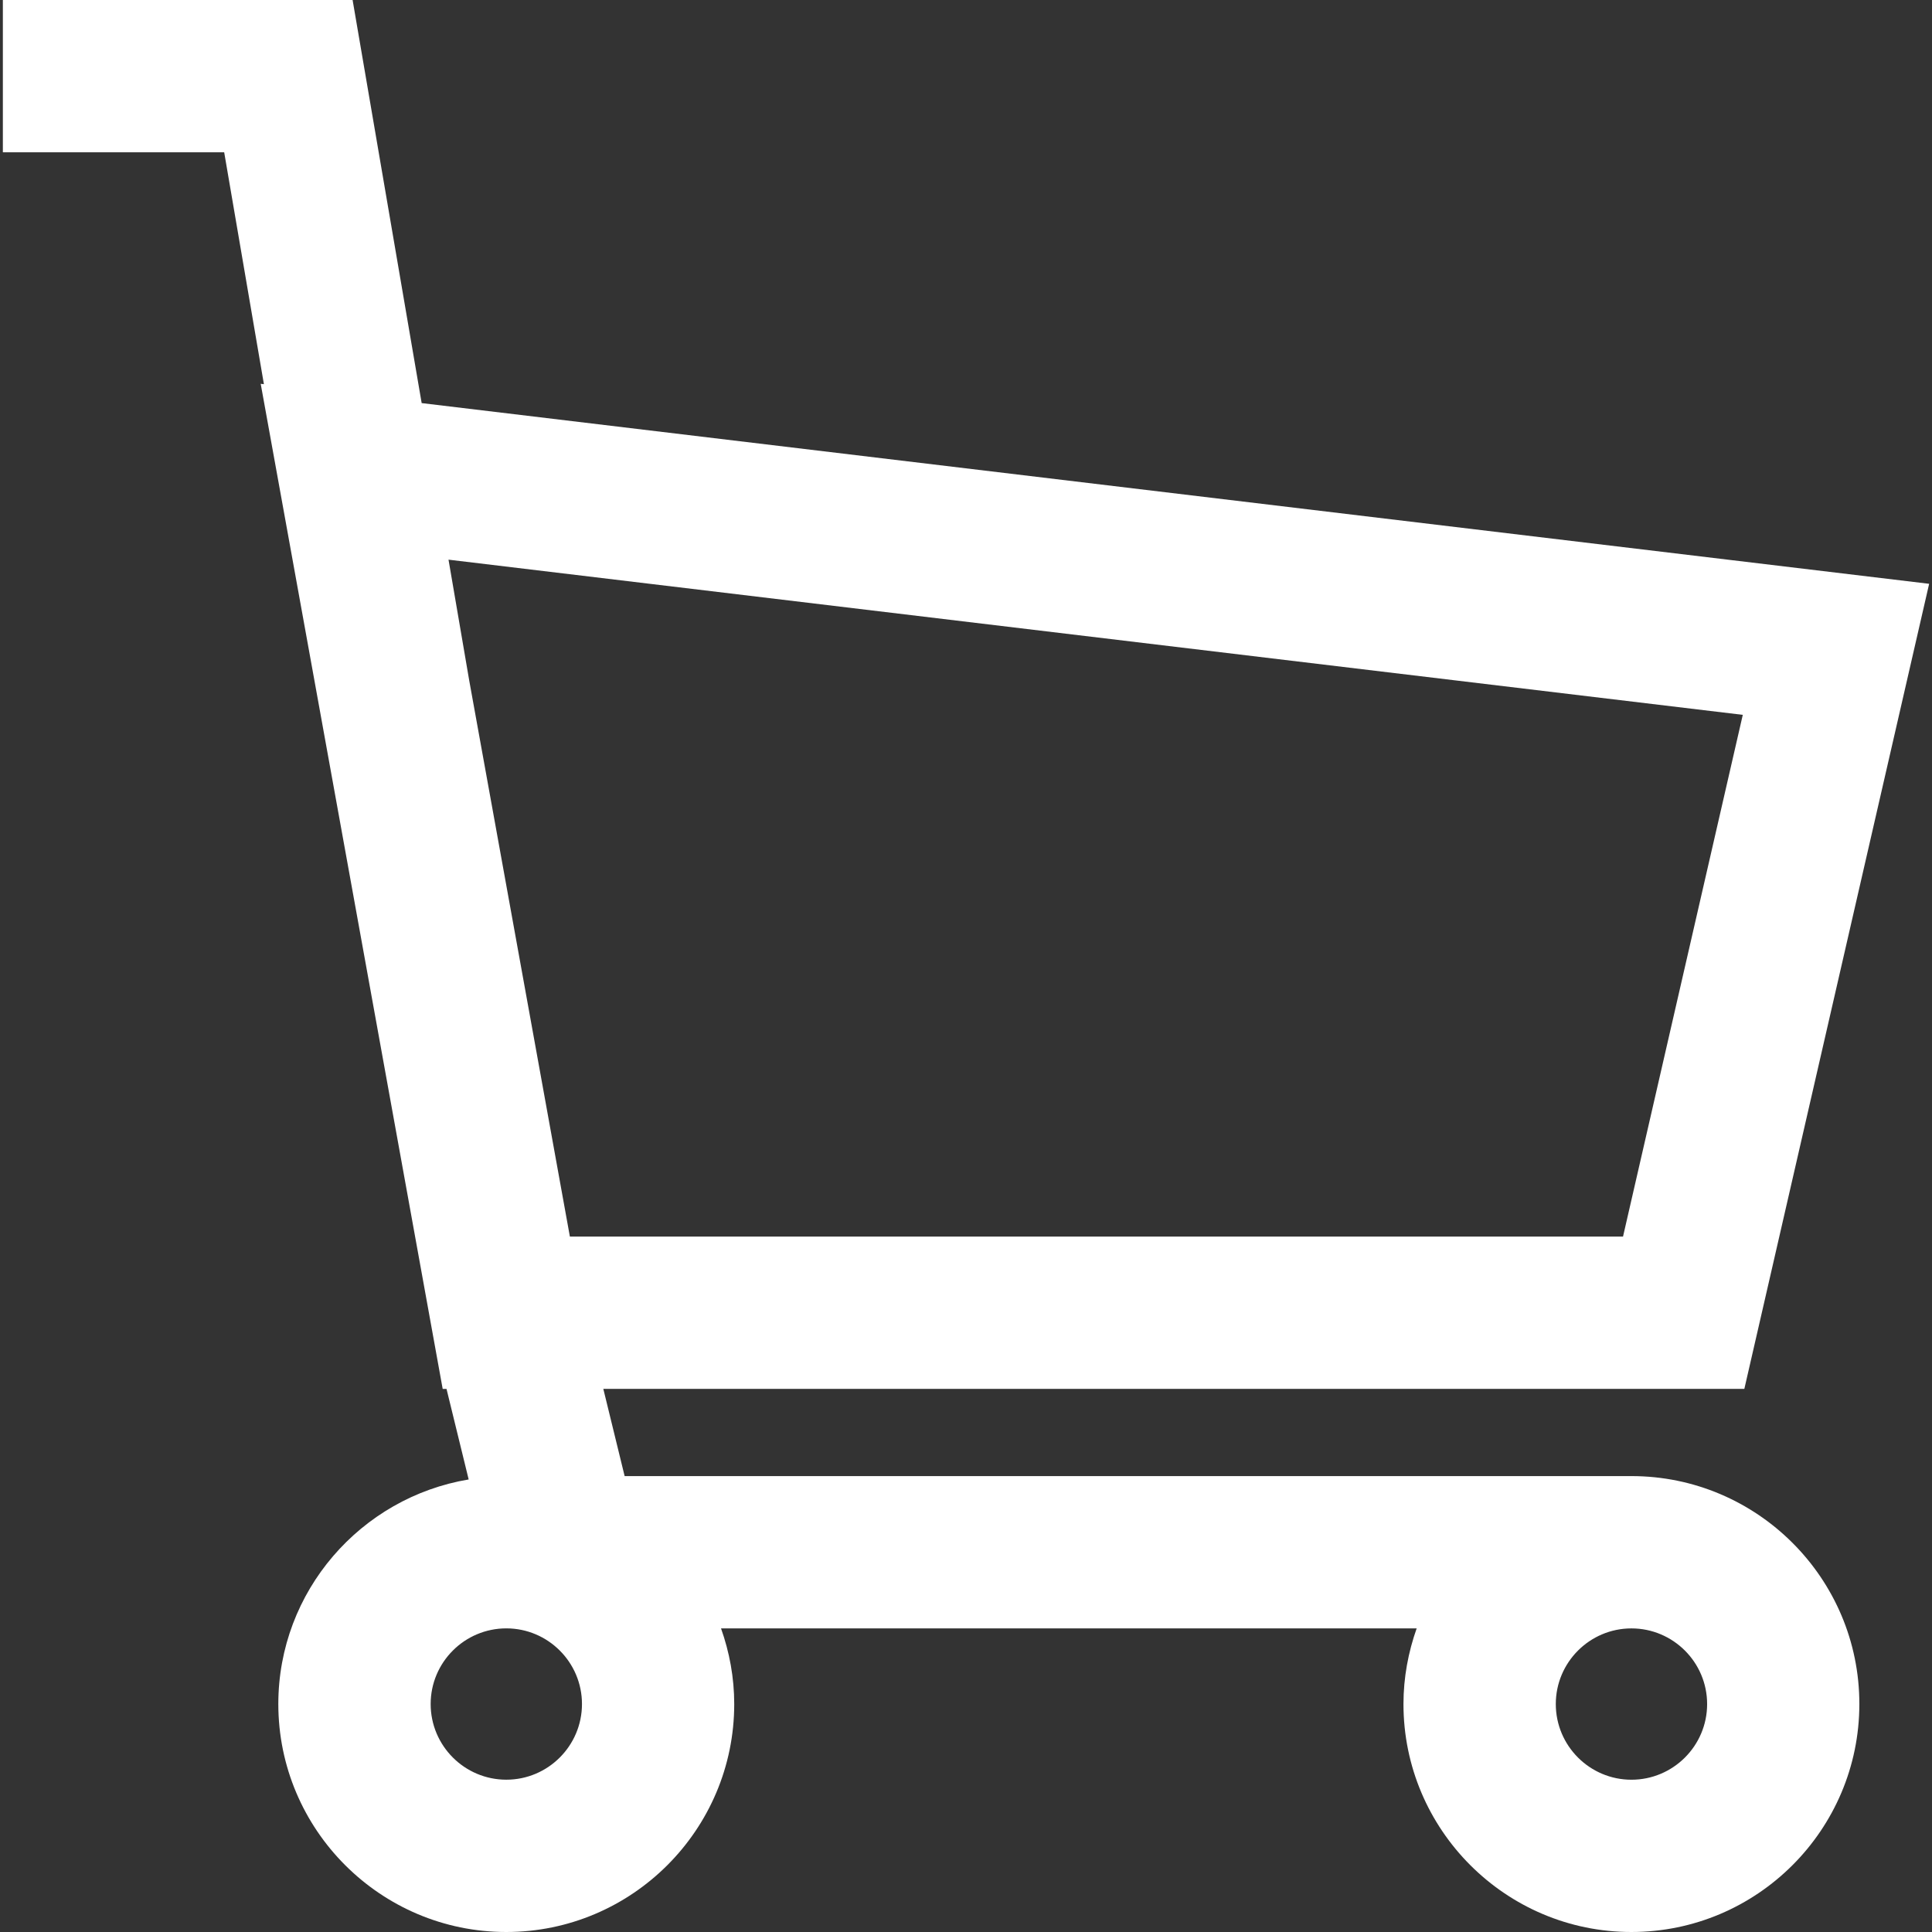 <?xml version="1.0"?>
<svg xmlns="http://www.w3.org/2000/svg" xmlns:xlink="http://www.w3.org/1999/xlink" version="1.1" id="Layer_1" x="0px" y="0px" viewBox="0 0 193.056 193.056" style="enable-background:new 0 0 193.056 193.056;" xml:space="preserve" width="512px" height="512px" class=""><rect x="0" y="0" width="193.056" height="193.056" fill="#333333" stroke="none"/><g><g>
	<g>
		<path d="M163.022,147.499H62.417l-2.13-8.714h114.017l18.466-80.448L42.135,40.28L35.234,0H0.286v15.217h22.116l3.969,23.173    l-0.32-0.038l18.184,100.435h0.383l2.214,9.049c-10.774,1.798-19.021,11.164-19.021,22.44c0,12.562,10.218,22.78,22.777,22.78    c12.559,0,22.78-10.218,22.78-22.78c0-2.65-0.479-5.192-1.319-7.558h69.512c-0.837,2.369-1.319,4.91-1.319,7.558    c0,12.562,10.218,22.78,22.775,22.78c12.562,0,22.78-10.218,22.78-22.78C185.805,157.718,175.584,147.499,163.022,147.499z     M44.818,55.925l129.331,15.507l-11.968,52.136H56.946L46.89,68.018L44.818,55.925z M50.594,177.837    c-4.169,0-7.56-3.393-7.56-7.563c0-4.167,3.391-7.558,7.56-7.558c4.169,0,7.56,3.394,7.56,7.558    C58.154,174.446,54.763,177.837,50.594,177.837z M163.022,177.84c-4.167,0-7.558-3.393-7.558-7.563    c0-4.167,3.393-7.558,7.558-7.558c4.172,0,7.563,3.393,7.563,7.558C170.588,174.446,167.194,177.84,163.022,177.84z" data-original="#000000" class="active-path" data-old_color="#000000" fill="#FFFFFF"/>
	</g>
</g></g> </svg>
